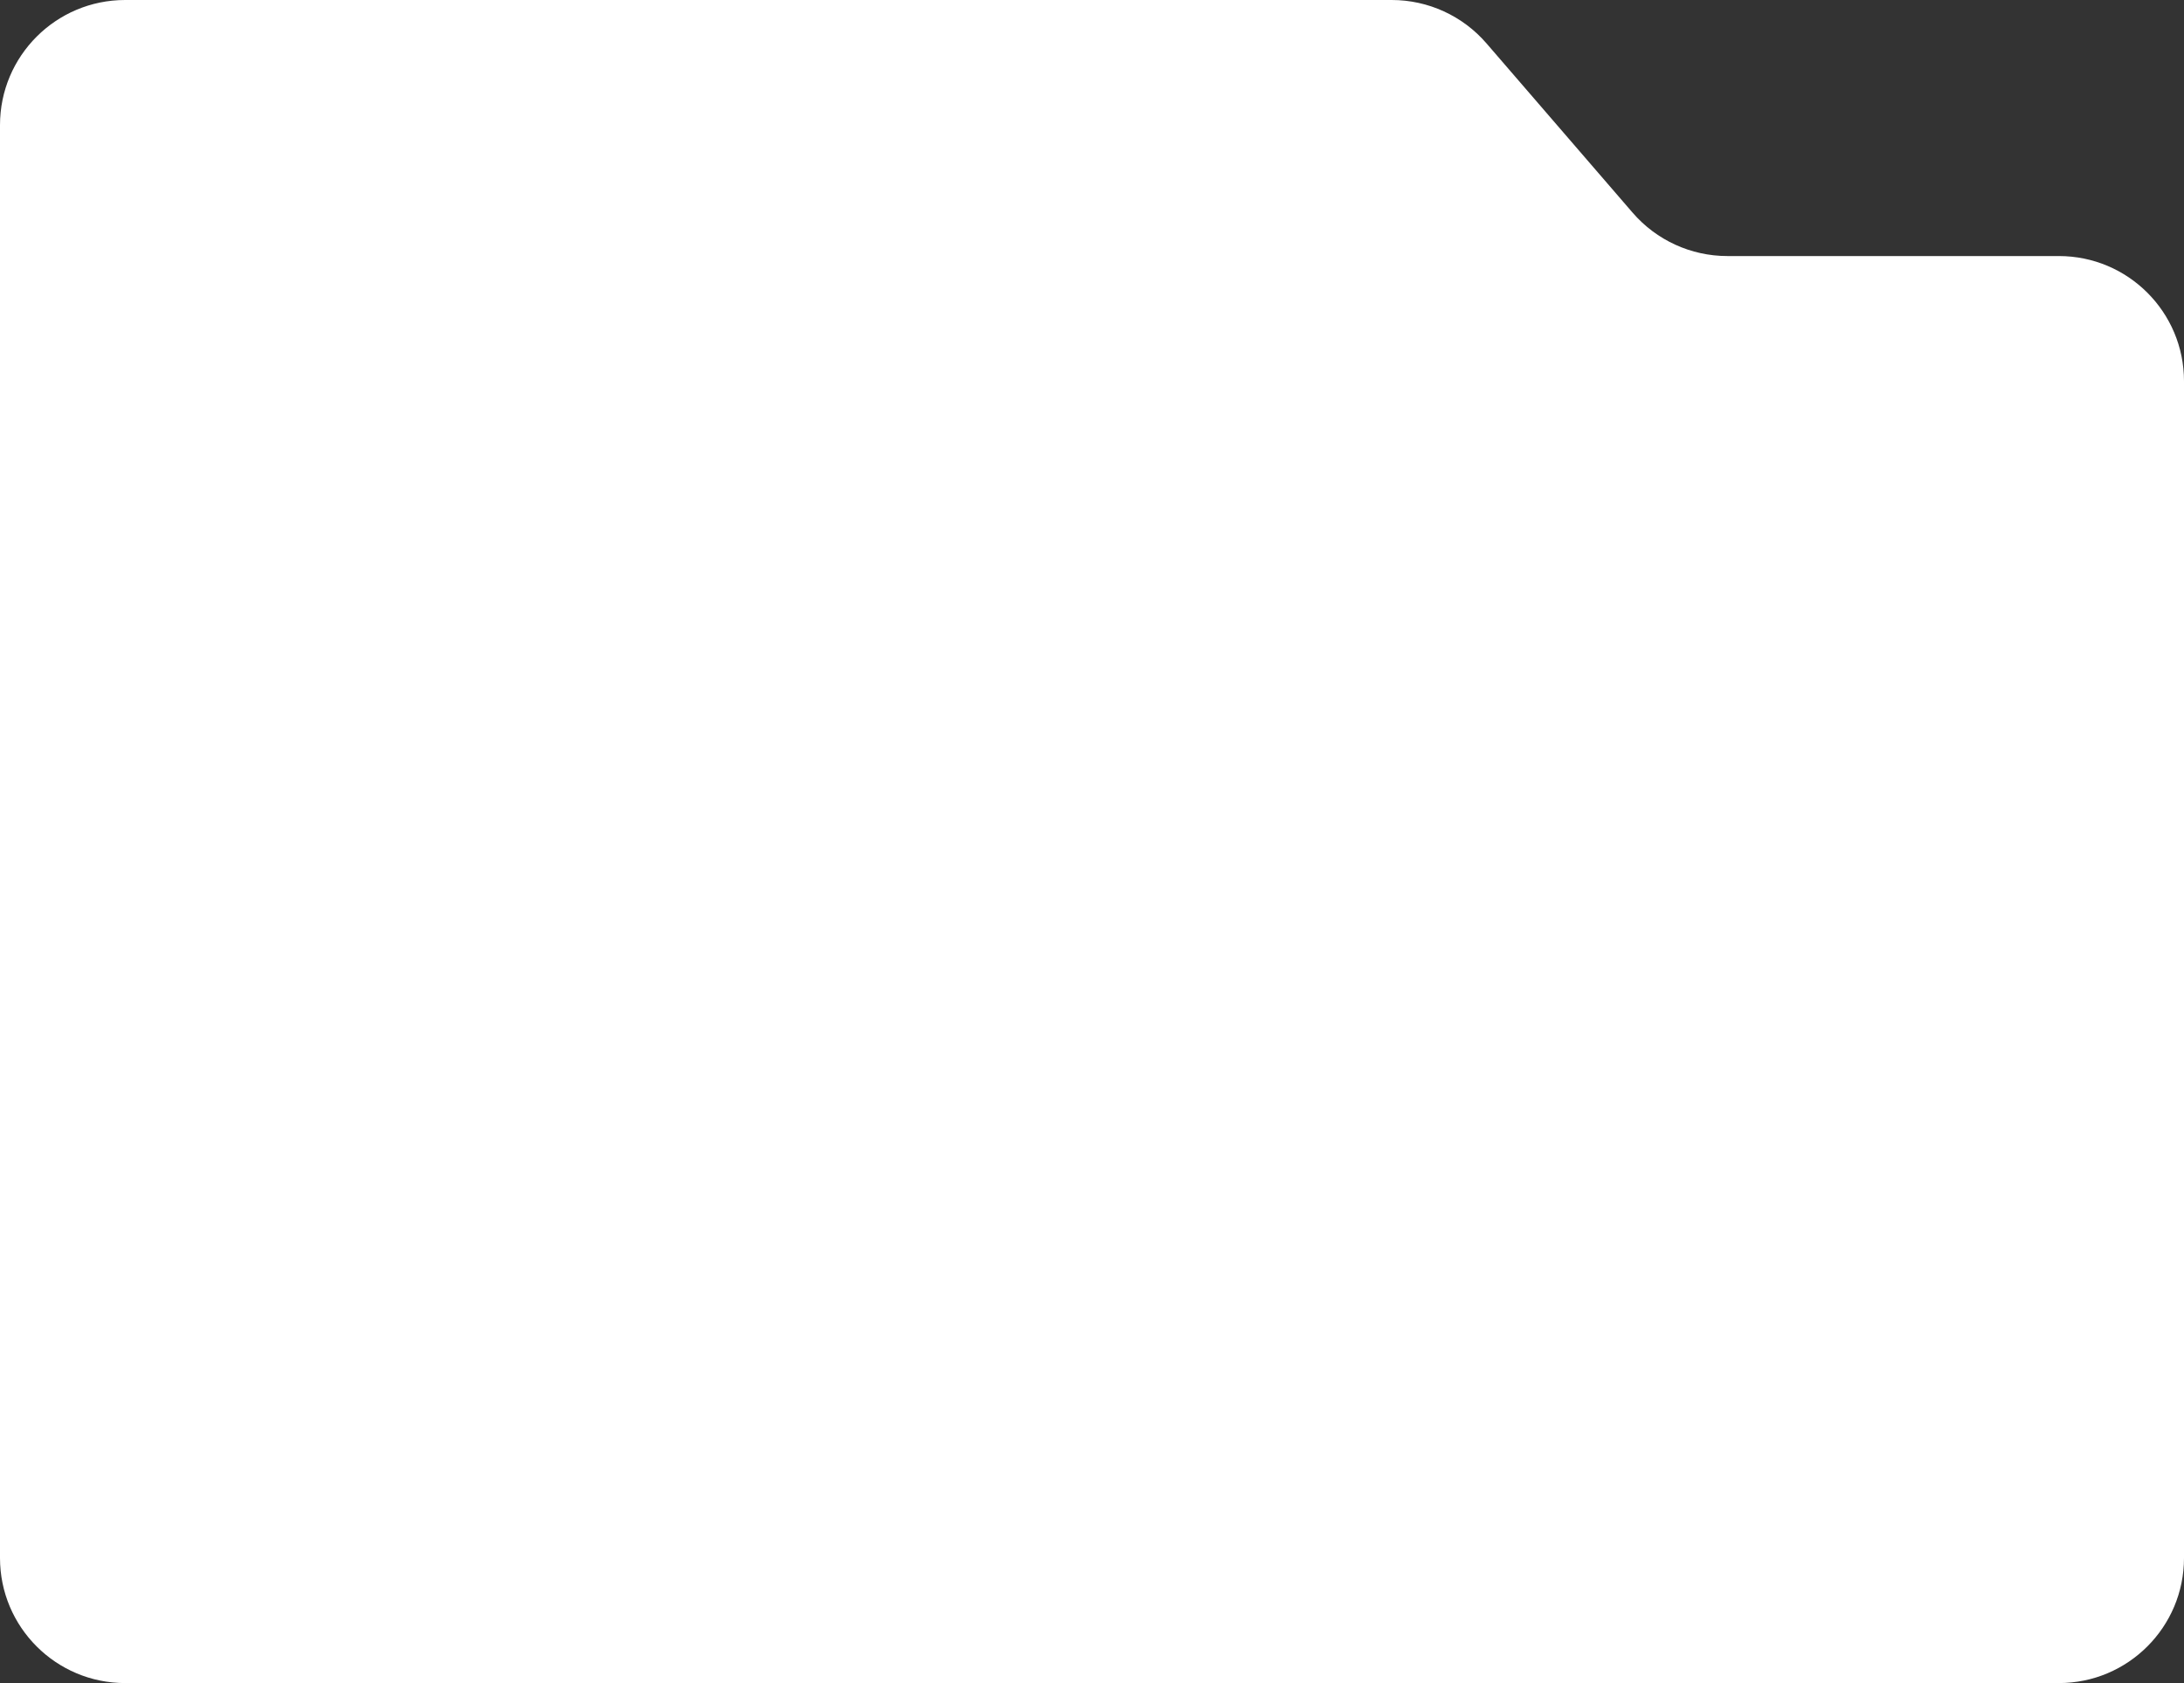 <?xml version="1.0" encoding="UTF-8"?> <svg xmlns="http://www.w3.org/2000/svg" width="384" height="296" viewBox="0 0 384 296" fill="none"><rect x="0" y="0" width="384" height="296" fill="#333333" stroke="none"/> <path d="M0 22C0 9.85 9.85 0 22 0L244.704 0C251.101 0 257.181 2.784 261.36 7.627L287.054 37.403C291.233 42.246 297.313 45.031 303.71 45.031H362C374.15 45.031 384 54.88 384 67.031V274C384 286.15 374.15 296 362 296H22C9.85 296 0 286.15 0 274V22Z" fill="white"></path> </svg> 